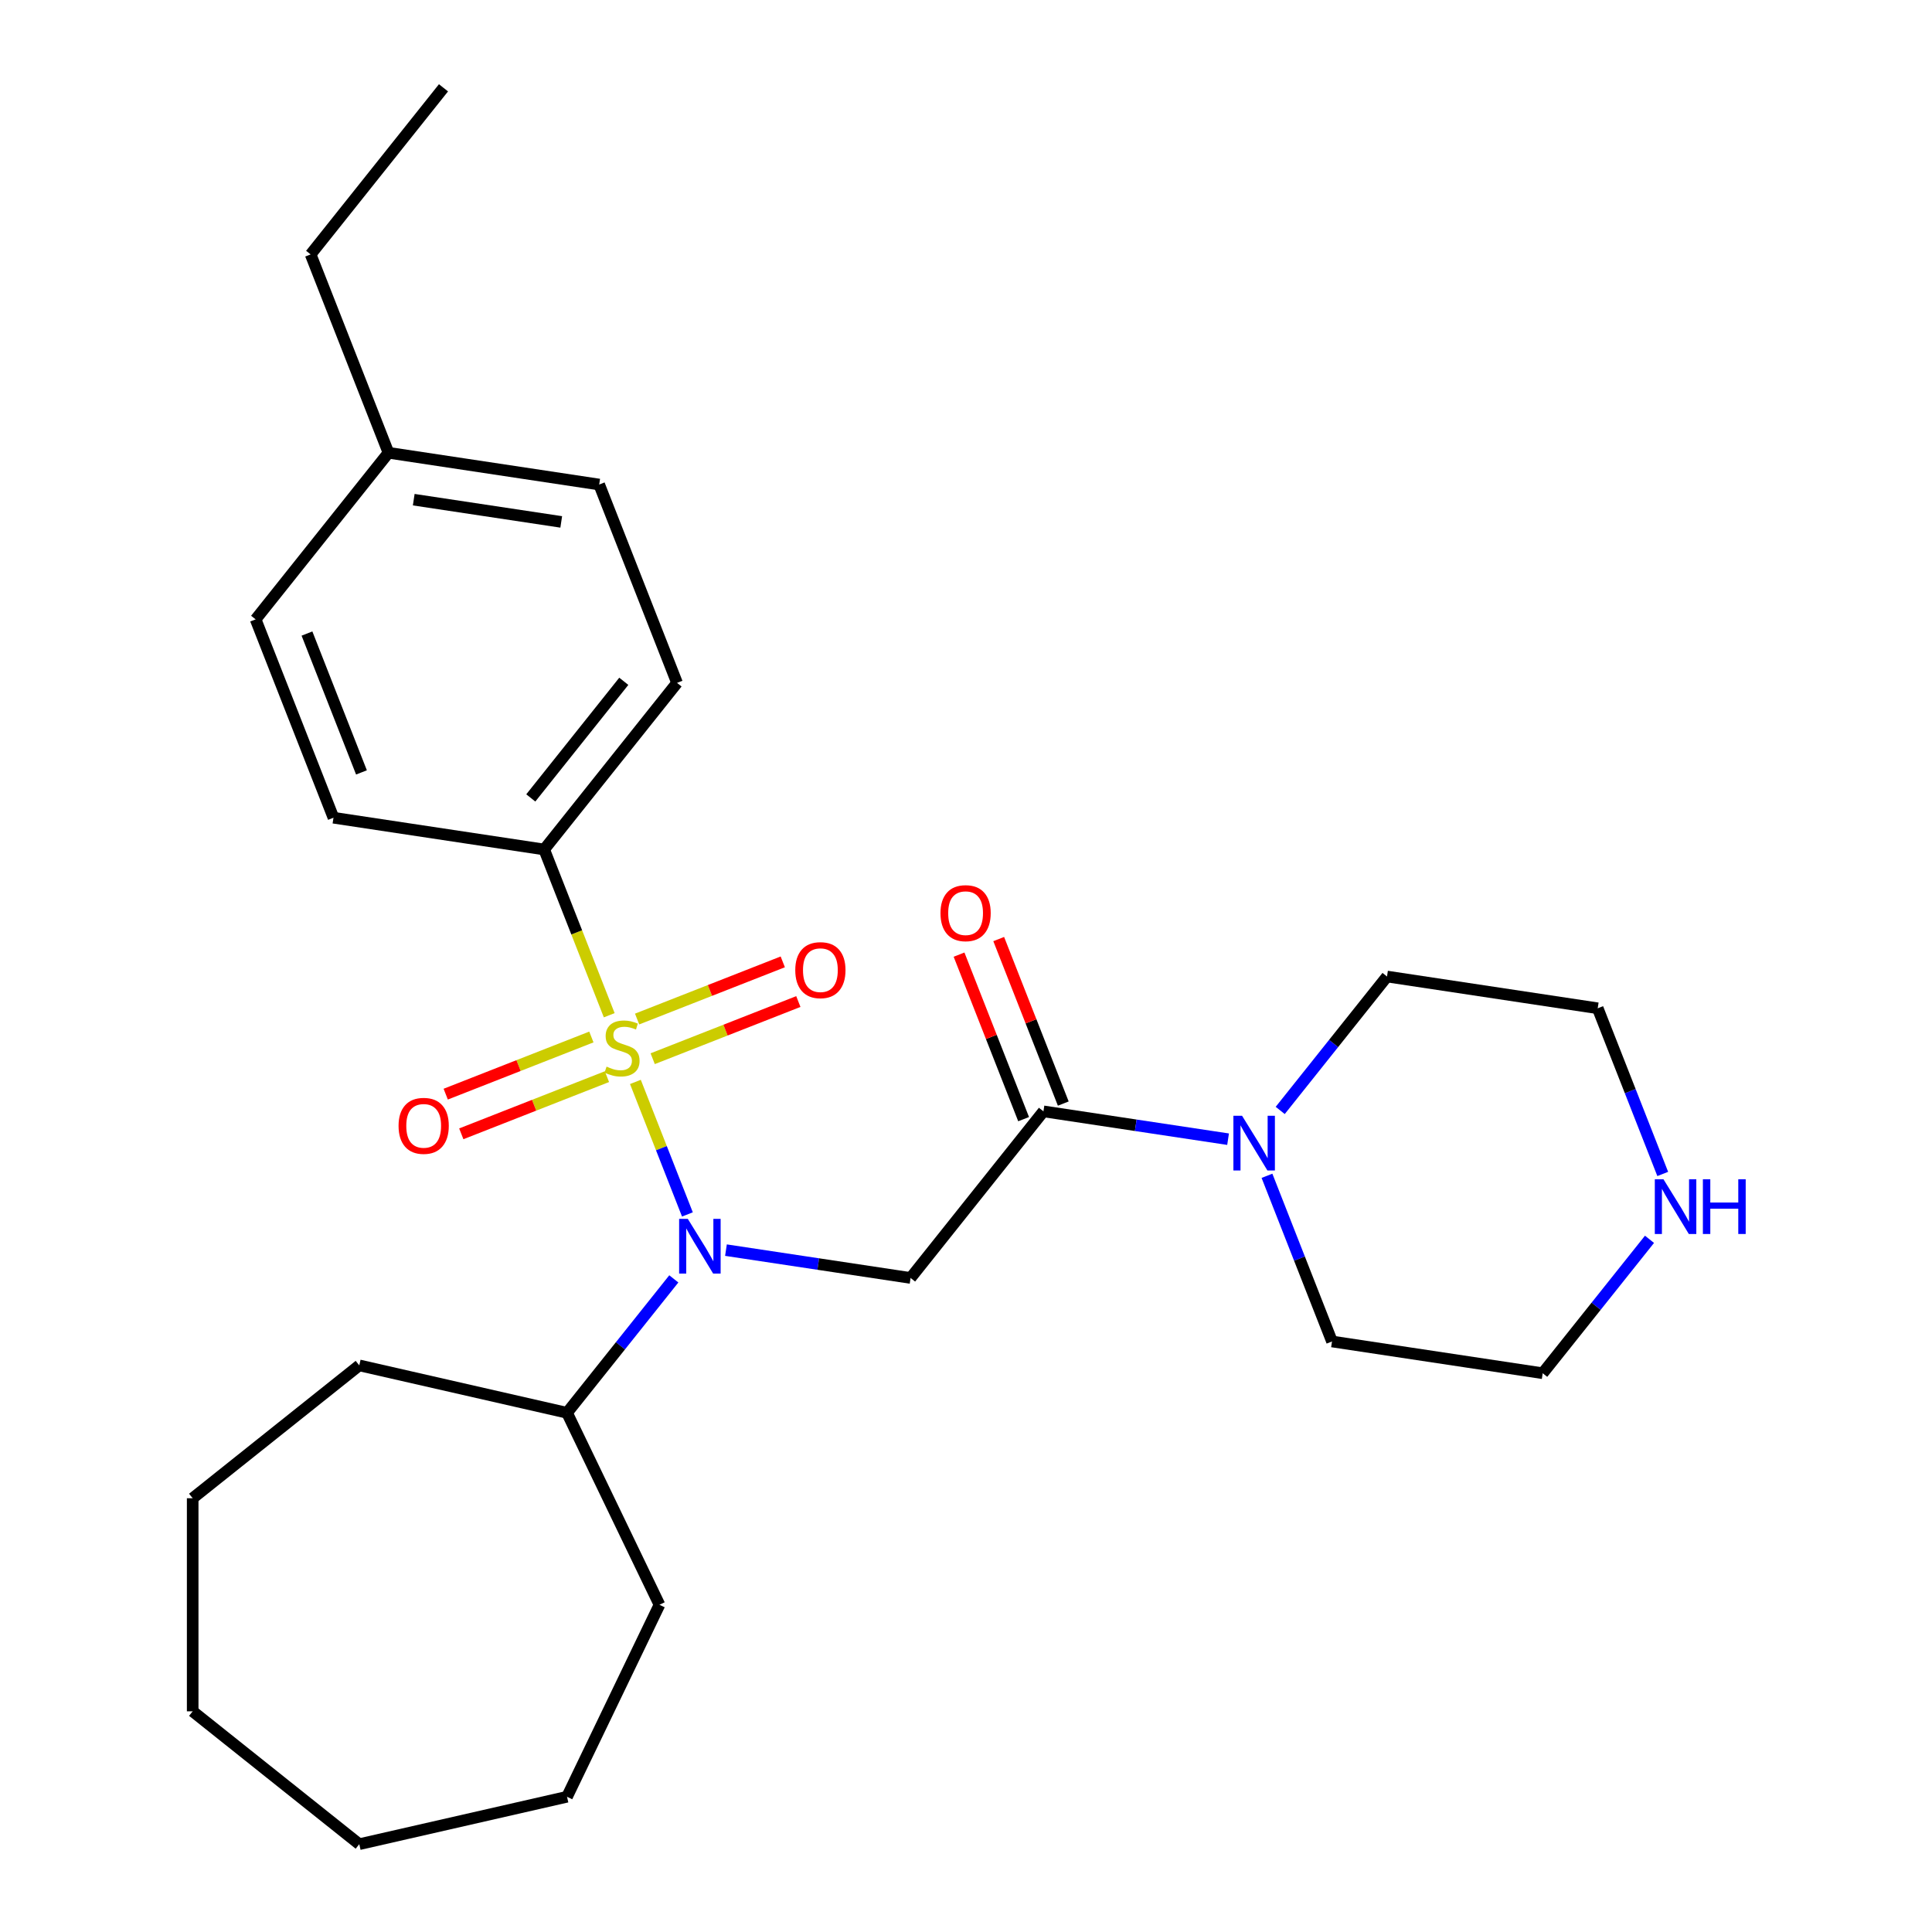 <?xml version='1.0' encoding='iso-8859-1'?>
<svg version='1.1' baseProfile='full'
              xmlns='http://www.w3.org/2000/svg'
                      xmlns:rdkit='http://www.rdkit.org/xml'
                      xmlns:xlink='http://www.w3.org/1999/xlink'
                  xml:space='preserve'
width='1000px' height='1000px' viewBox='0 0 1000 1000'>
<!-- END OF HEADER -->
<rect style='opacity:1.0;fill:#FFFFFF;stroke:none' width='1000' height='1000' x='0' y='0'> </rect>
<path class='bond-0' d='M 328.884,559.999 L 342.344,594.293' style='fill:none;fill-rule:evenodd;stroke:#CCCC00;stroke-width:6px;stroke-linecap:butt;stroke-linejoin:miter;stroke-opacity:1' />
<path class='bond-0' d='M 342.344,594.293 L 355.803,628.587' style='fill:none;fill-rule:evenodd;stroke:#0000FF;stroke-width:6px;stroke-linecap:butt;stroke-linejoin:miter;stroke-opacity:1' />
<path class='bond-4' d='M 315.338,525.484 L 298.503,482.588' style='fill:none;fill-rule:evenodd;stroke:#CCCC00;stroke-width:6px;stroke-linecap:butt;stroke-linejoin:miter;stroke-opacity:1' />
<path class='bond-4' d='M 298.503,482.588 L 281.667,439.692' style='fill:none;fill-rule:evenodd;stroke:#000000;stroke-width:6px;stroke-linecap:butt;stroke-linejoin:miter;stroke-opacity:1' />
<path class='bond-5' d='M 306.095,536.74 L 268.399,551.535' style='fill:none;fill-rule:evenodd;stroke:#CCCC00;stroke-width:6px;stroke-linecap:butt;stroke-linejoin:miter;stroke-opacity:1' />
<path class='bond-5' d='M 268.399,551.535 L 230.703,566.33' style='fill:none;fill-rule:evenodd;stroke:#FF0000;stroke-width:6px;stroke-linecap:butt;stroke-linejoin:miter;stroke-opacity:1' />
<path class='bond-5' d='M 314.154,557.274 L 276.458,572.069' style='fill:none;fill-rule:evenodd;stroke:#CCCC00;stroke-width:6px;stroke-linecap:butt;stroke-linejoin:miter;stroke-opacity:1' />
<path class='bond-5' d='M 276.458,572.069 L 238.762,586.864' style='fill:none;fill-rule:evenodd;stroke:#FF0000;stroke-width:6px;stroke-linecap:butt;stroke-linejoin:miter;stroke-opacity:1' />
<path class='bond-6' d='M 337.829,547.983 L 375.525,533.188' style='fill:none;fill-rule:evenodd;stroke:#CCCC00;stroke-width:6px;stroke-linecap:butt;stroke-linejoin:miter;stroke-opacity:1' />
<path class='bond-6' d='M 375.525,533.188 L 413.221,518.393' style='fill:none;fill-rule:evenodd;stroke:#FF0000;stroke-width:6px;stroke-linecap:butt;stroke-linejoin:miter;stroke-opacity:1' />
<path class='bond-6' d='M 329.77,527.449 L 367.466,512.654' style='fill:none;fill-rule:evenodd;stroke:#CCCC00;stroke-width:6px;stroke-linecap:butt;stroke-linejoin:miter;stroke-opacity:1' />
<path class='bond-6' d='M 367.466,512.654 L 405.162,497.86' style='fill:none;fill-rule:evenodd;stroke:#FF0000;stroke-width:6px;stroke-linecap:butt;stroke-linejoin:miter;stroke-opacity:1' />
<path class='bond-1' d='M 375.754,647.065 L 423.536,654.267' style='fill:none;fill-rule:evenodd;stroke:#0000FF;stroke-width:6px;stroke-linecap:butt;stroke-linejoin:miter;stroke-opacity:1' />
<path class='bond-1' d='M 423.536,654.267 L 471.318,661.469' style='fill:none;fill-rule:evenodd;stroke:#000000;stroke-width:6px;stroke-linecap:butt;stroke-linejoin:miter;stroke-opacity:1' />
<path class='bond-9' d='M 348.766,661.948 L 321.128,696.605' style='fill:none;fill-rule:evenodd;stroke:#0000FF;stroke-width:6px;stroke-linecap:butt;stroke-linejoin:miter;stroke-opacity:1' />
<path class='bond-9' d='M 321.128,696.605 L 293.49,731.261' style='fill:none;fill-rule:evenodd;stroke:#000000;stroke-width:6px;stroke-linecap:butt;stroke-linejoin:miter;stroke-opacity:1' />
<path class='bond-2' d='M 471.318,661.469 L 540.085,575.238' style='fill:none;fill-rule:evenodd;stroke:#000000;stroke-width:6px;stroke-linecap:butt;stroke-linejoin:miter;stroke-opacity:1' />
<path class='bond-3' d='M 540.085,575.238 L 587.867,582.44' style='fill:none;fill-rule:evenodd;stroke:#000000;stroke-width:6px;stroke-linecap:butt;stroke-linejoin:miter;stroke-opacity:1' />
<path class='bond-3' d='M 587.867,582.44 L 635.649,589.642' style='fill:none;fill-rule:evenodd;stroke:#0000FF;stroke-width:6px;stroke-linecap:butt;stroke-linejoin:miter;stroke-opacity:1' />
<path class='bond-7' d='M 550.352,571.209 L 533.642,528.633' style='fill:none;fill-rule:evenodd;stroke:#000000;stroke-width:6px;stroke-linecap:butt;stroke-linejoin:miter;stroke-opacity:1' />
<path class='bond-7' d='M 533.642,528.633 L 516.932,486.057' style='fill:none;fill-rule:evenodd;stroke:#FF0000;stroke-width:6px;stroke-linecap:butt;stroke-linejoin:miter;stroke-opacity:1' />
<path class='bond-7' d='M 529.818,579.268 L 513.108,536.692' style='fill:none;fill-rule:evenodd;stroke:#000000;stroke-width:6px;stroke-linecap:butt;stroke-linejoin:miter;stroke-opacity:1' />
<path class='bond-7' d='M 513.108,536.692 L 496.398,494.116' style='fill:none;fill-rule:evenodd;stroke:#FF0000;stroke-width:6px;stroke-linecap:butt;stroke-linejoin:miter;stroke-opacity:1' />
<path class='bond-15' d='M 662.637,574.759 L 690.275,540.103' style='fill:none;fill-rule:evenodd;stroke:#0000FF;stroke-width:6px;stroke-linecap:butt;stroke-linejoin:miter;stroke-opacity:1' />
<path class='bond-15' d='M 690.275,540.103 L 717.913,505.446' style='fill:none;fill-rule:evenodd;stroke:#000000;stroke-width:6px;stroke-linecap:butt;stroke-linejoin:miter;stroke-opacity:1' />
<path class='bond-16' d='M 655.786,608.594 L 672.613,651.47' style='fill:none;fill-rule:evenodd;stroke:#0000FF;stroke-width:6px;stroke-linecap:butt;stroke-linejoin:miter;stroke-opacity:1' />
<path class='bond-16' d='M 672.613,651.47 L 689.441,694.346' style='fill:none;fill-rule:evenodd;stroke:#000000;stroke-width:6px;stroke-linecap:butt;stroke-linejoin:miter;stroke-opacity:1' />
<path class='bond-10' d='M 281.667,439.692 L 350.434,353.462' style='fill:none;fill-rule:evenodd;stroke:#000000;stroke-width:6px;stroke-linecap:butt;stroke-linejoin:miter;stroke-opacity:1' />
<path class='bond-10' d='M 274.736,413.005 L 322.873,352.643' style='fill:none;fill-rule:evenodd;stroke:#000000;stroke-width:6px;stroke-linecap:butt;stroke-linejoin:miter;stroke-opacity:1' />
<path class='bond-11' d='M 281.667,439.692 L 172.606,423.254' style='fill:none;fill-rule:evenodd;stroke:#000000;stroke-width:6px;stroke-linecap:butt;stroke-linejoin:miter;stroke-opacity:1' />
<path class='bond-8' d='M 853.778,641.471 L 826.14,676.127' style='fill:none;fill-rule:evenodd;stroke:#0000FF;stroke-width:6px;stroke-linecap:butt;stroke-linejoin:miter;stroke-opacity:1' />
<path class='bond-8' d='M 826.14,676.127 L 798.502,710.784' style='fill:none;fill-rule:evenodd;stroke:#000000;stroke-width:6px;stroke-linecap:butt;stroke-linejoin:miter;stroke-opacity:1' />
<path class='bond-29' d='M 860.629,607.636 L 843.802,564.76' style='fill:none;fill-rule:evenodd;stroke:#0000FF;stroke-width:6px;stroke-linecap:butt;stroke-linejoin:miter;stroke-opacity:1' />
<path class='bond-29' d='M 843.802,564.76 L 826.974,521.884' style='fill:none;fill-rule:evenodd;stroke:#000000;stroke-width:6px;stroke-linecap:butt;stroke-linejoin:miter;stroke-opacity:1' />
<path class='bond-19' d='M 293.49,731.261 L 341.344,830.632' style='fill:none;fill-rule:evenodd;stroke:#000000;stroke-width:6px;stroke-linecap:butt;stroke-linejoin:miter;stroke-opacity:1' />
<path class='bond-20' d='M 293.49,731.261 L 185.962,706.719' style='fill:none;fill-rule:evenodd;stroke:#000000;stroke-width:6px;stroke-linecap:butt;stroke-linejoin:miter;stroke-opacity:1' />
<path class='bond-13' d='M 350.434,353.462 L 310.139,250.793' style='fill:none;fill-rule:evenodd;stroke:#000000;stroke-width:6px;stroke-linecap:butt;stroke-linejoin:miter;stroke-opacity:1' />
<path class='bond-12' d='M 172.606,423.254 L 132.311,320.585' style='fill:none;fill-rule:evenodd;stroke:#000000;stroke-width:6px;stroke-linecap:butt;stroke-linejoin:miter;stroke-opacity:1' />
<path class='bond-12' d='M 187.096,399.795 L 158.889,327.926' style='fill:none;fill-rule:evenodd;stroke:#000000;stroke-width:6px;stroke-linecap:butt;stroke-linejoin:miter;stroke-opacity:1' />
<path class='bond-14' d='M 132.311,320.585 L 201.078,234.354' style='fill:none;fill-rule:evenodd;stroke:#000000;stroke-width:6px;stroke-linecap:butt;stroke-linejoin:miter;stroke-opacity:1' />
<path class='bond-27' d='M 310.139,250.793 L 201.078,234.354' style='fill:none;fill-rule:evenodd;stroke:#000000;stroke-width:6px;stroke-linecap:butt;stroke-linejoin:miter;stroke-opacity:1' />
<path class='bond-27' d='M 290.493,270.139 L 214.15,258.632' style='fill:none;fill-rule:evenodd;stroke:#000000;stroke-width:6px;stroke-linecap:butt;stroke-linejoin:miter;stroke-opacity:1' />
<path class='bond-21' d='M 201.078,234.354 L 160.783,131.685' style='fill:none;fill-rule:evenodd;stroke:#000000;stroke-width:6px;stroke-linecap:butt;stroke-linejoin:miter;stroke-opacity:1' />
<path class='bond-17' d='M 717.913,505.446 L 826.974,521.884' style='fill:none;fill-rule:evenodd;stroke:#000000;stroke-width:6px;stroke-linecap:butt;stroke-linejoin:miter;stroke-opacity:1' />
<path class='bond-18' d='M 689.441,694.346 L 798.502,710.784' style='fill:none;fill-rule:evenodd;stroke:#000000;stroke-width:6px;stroke-linecap:butt;stroke-linejoin:miter;stroke-opacity:1' />
<path class='bond-23' d='M 341.344,830.632 L 293.49,930.003' style='fill:none;fill-rule:evenodd;stroke:#000000;stroke-width:6px;stroke-linecap:butt;stroke-linejoin:miter;stroke-opacity:1' />
<path class='bond-24' d='M 185.962,706.719 L 99.731,775.486' style='fill:none;fill-rule:evenodd;stroke:#000000;stroke-width:6px;stroke-linecap:butt;stroke-linejoin:miter;stroke-opacity:1' />
<path class='bond-22' d='M 160.783,131.685 L 229.55,45.455' style='fill:none;fill-rule:evenodd;stroke:#000000;stroke-width:6px;stroke-linecap:butt;stroke-linejoin:miter;stroke-opacity:1' />
<path class='bond-25' d='M 293.49,930.003 L 185.962,954.545' style='fill:none;fill-rule:evenodd;stroke:#000000;stroke-width:6px;stroke-linecap:butt;stroke-linejoin:miter;stroke-opacity:1' />
<path class='bond-26' d='M 99.731,775.486 L 99.731,885.779' style='fill:none;fill-rule:evenodd;stroke:#000000;stroke-width:6px;stroke-linecap:butt;stroke-linejoin:miter;stroke-opacity:1' />
<path class='bond-28' d='M 185.962,954.545 L 99.731,885.779' style='fill:none;fill-rule:evenodd;stroke:#000000;stroke-width:6px;stroke-linecap:butt;stroke-linejoin:miter;stroke-opacity:1' />
<path  class='atom-0' d='M 313.962 552.082
Q 314.282 552.202, 315.602 552.762
Q 316.922 553.322, 318.362 553.682
Q 319.842 554.002, 321.282 554.002
Q 323.962 554.002, 325.522 552.722
Q 327.082 551.402, 327.082 549.122
Q 327.082 547.562, 326.282 546.602
Q 325.522 545.642, 324.322 545.122
Q 323.122 544.602, 321.122 544.002
Q 318.602 543.242, 317.082 542.522
Q 315.602 541.802, 314.522 540.282
Q 313.482 538.762, 313.482 536.202
Q 313.482 532.642, 315.882 530.442
Q 318.322 528.242, 323.122 528.242
Q 326.402 528.242, 330.122 529.802
L 329.202 532.882
Q 325.802 531.482, 323.242 531.482
Q 320.482 531.482, 318.962 532.642
Q 317.442 533.762, 317.482 535.722
Q 317.482 537.242, 318.242 538.162
Q 319.042 539.082, 320.162 539.602
Q 321.322 540.122, 323.242 540.722
Q 325.802 541.522, 327.322 542.322
Q 328.842 543.122, 329.922 544.762
Q 331.042 546.362, 331.042 549.122
Q 331.042 553.042, 328.402 555.162
Q 325.802 557.242, 321.442 557.242
Q 318.922 557.242, 317.002 556.682
Q 315.122 556.162, 312.882 555.242
L 313.962 552.082
' fill='#CCCC00'/>
<path  class='atom-1' d='M 355.997 630.871
L 365.277 645.871
Q 366.197 647.351, 367.677 650.031
Q 369.157 652.711, 369.237 652.871
L 369.237 630.871
L 372.997 630.871
L 372.997 659.191
L 369.117 659.191
L 359.157 642.791
Q 357.997 640.871, 356.757 638.671
Q 355.557 636.471, 355.197 635.791
L 355.197 659.191
L 351.517 659.191
L 351.517 630.871
L 355.997 630.871
' fill='#0000FF'/>
<path  class='atom-4' d='M 642.886 577.517
L 652.166 592.517
Q 653.086 593.997, 654.566 596.677
Q 656.046 599.357, 656.126 599.517
L 656.126 577.517
L 659.886 577.517
L 659.886 605.837
L 656.006 605.837
L 646.046 589.437
Q 644.886 587.517, 643.646 585.317
Q 642.446 583.117, 642.086 582.437
L 642.086 605.837
L 638.406 605.837
L 638.406 577.517
L 642.886 577.517
' fill='#0000FF'/>
<path  class='atom-6' d='M 206.293 582.736
Q 206.293 575.936, 209.653 572.136
Q 213.013 568.336, 219.293 568.336
Q 225.573 568.336, 228.933 572.136
Q 232.293 575.936, 232.293 582.736
Q 232.293 589.616, 228.893 593.536
Q 225.493 597.416, 219.293 597.416
Q 213.053 597.416, 209.653 593.536
Q 206.293 589.656, 206.293 582.736
M 219.293 594.216
Q 223.613 594.216, 225.933 591.336
Q 228.293 588.416, 228.293 582.736
Q 228.293 577.176, 225.933 574.376
Q 223.613 571.536, 219.293 571.536
Q 214.973 571.536, 212.613 574.336
Q 210.293 577.136, 210.293 582.736
Q 210.293 588.456, 212.613 591.336
Q 214.973 594.216, 219.293 594.216
' fill='#FF0000'/>
<path  class='atom-7' d='M 411.631 502.147
Q 411.631 495.347, 414.991 491.547
Q 418.351 487.747, 424.631 487.747
Q 430.911 487.747, 434.271 491.547
Q 437.631 495.347, 437.631 502.147
Q 437.631 509.027, 434.231 512.947
Q 430.831 516.827, 424.631 516.827
Q 418.391 516.827, 414.991 512.947
Q 411.631 509.067, 411.631 502.147
M 424.631 513.627
Q 428.951 513.627, 431.271 510.747
Q 433.631 507.827, 433.631 502.147
Q 433.631 496.587, 431.271 493.787
Q 428.951 490.947, 424.631 490.947
Q 420.311 490.947, 417.951 493.747
Q 415.631 496.547, 415.631 502.147
Q 415.631 507.867, 417.951 510.747
Q 420.311 513.627, 424.631 513.627
' fill='#FF0000'/>
<path  class='atom-8' d='M 486.79 472.649
Q 486.79 465.849, 490.15 462.049
Q 493.51 458.249, 499.79 458.249
Q 506.07 458.249, 509.43 462.049
Q 512.79 465.849, 512.79 472.649
Q 512.79 479.529, 509.39 483.449
Q 505.99 487.329, 499.79 487.329
Q 493.55 487.329, 490.15 483.449
Q 486.79 479.569, 486.79 472.649
M 499.79 484.129
Q 504.11 484.129, 506.43 481.249
Q 508.79 478.329, 508.79 472.649
Q 508.79 467.089, 506.43 464.289
Q 504.11 461.449, 499.79 461.449
Q 495.47 461.449, 493.11 464.249
Q 490.79 467.049, 490.79 472.649
Q 490.79 478.369, 493.11 481.249
Q 495.47 484.129, 499.79 484.129
' fill='#FF0000'/>
<path  class='atom-9' d='M 861.009 610.393
L 870.289 625.393
Q 871.209 626.873, 872.689 629.553
Q 874.169 632.233, 874.249 632.393
L 874.249 610.393
L 878.009 610.393
L 878.009 638.713
L 874.129 638.713
L 864.169 622.313
Q 863.009 620.393, 861.769 618.193
Q 860.569 615.993, 860.209 615.313
L 860.209 638.713
L 856.529 638.713
L 856.529 610.393
L 861.009 610.393
' fill='#0000FF'/>
<path  class='atom-9' d='M 881.409 610.393
L 885.249 610.393
L 885.249 622.433
L 899.729 622.433
L 899.729 610.393
L 903.569 610.393
L 903.569 638.713
L 899.729 638.713
L 899.729 625.633
L 885.249 625.633
L 885.249 638.713
L 881.409 638.713
L 881.409 610.393
' fill='#0000FF'/>
</svg>
